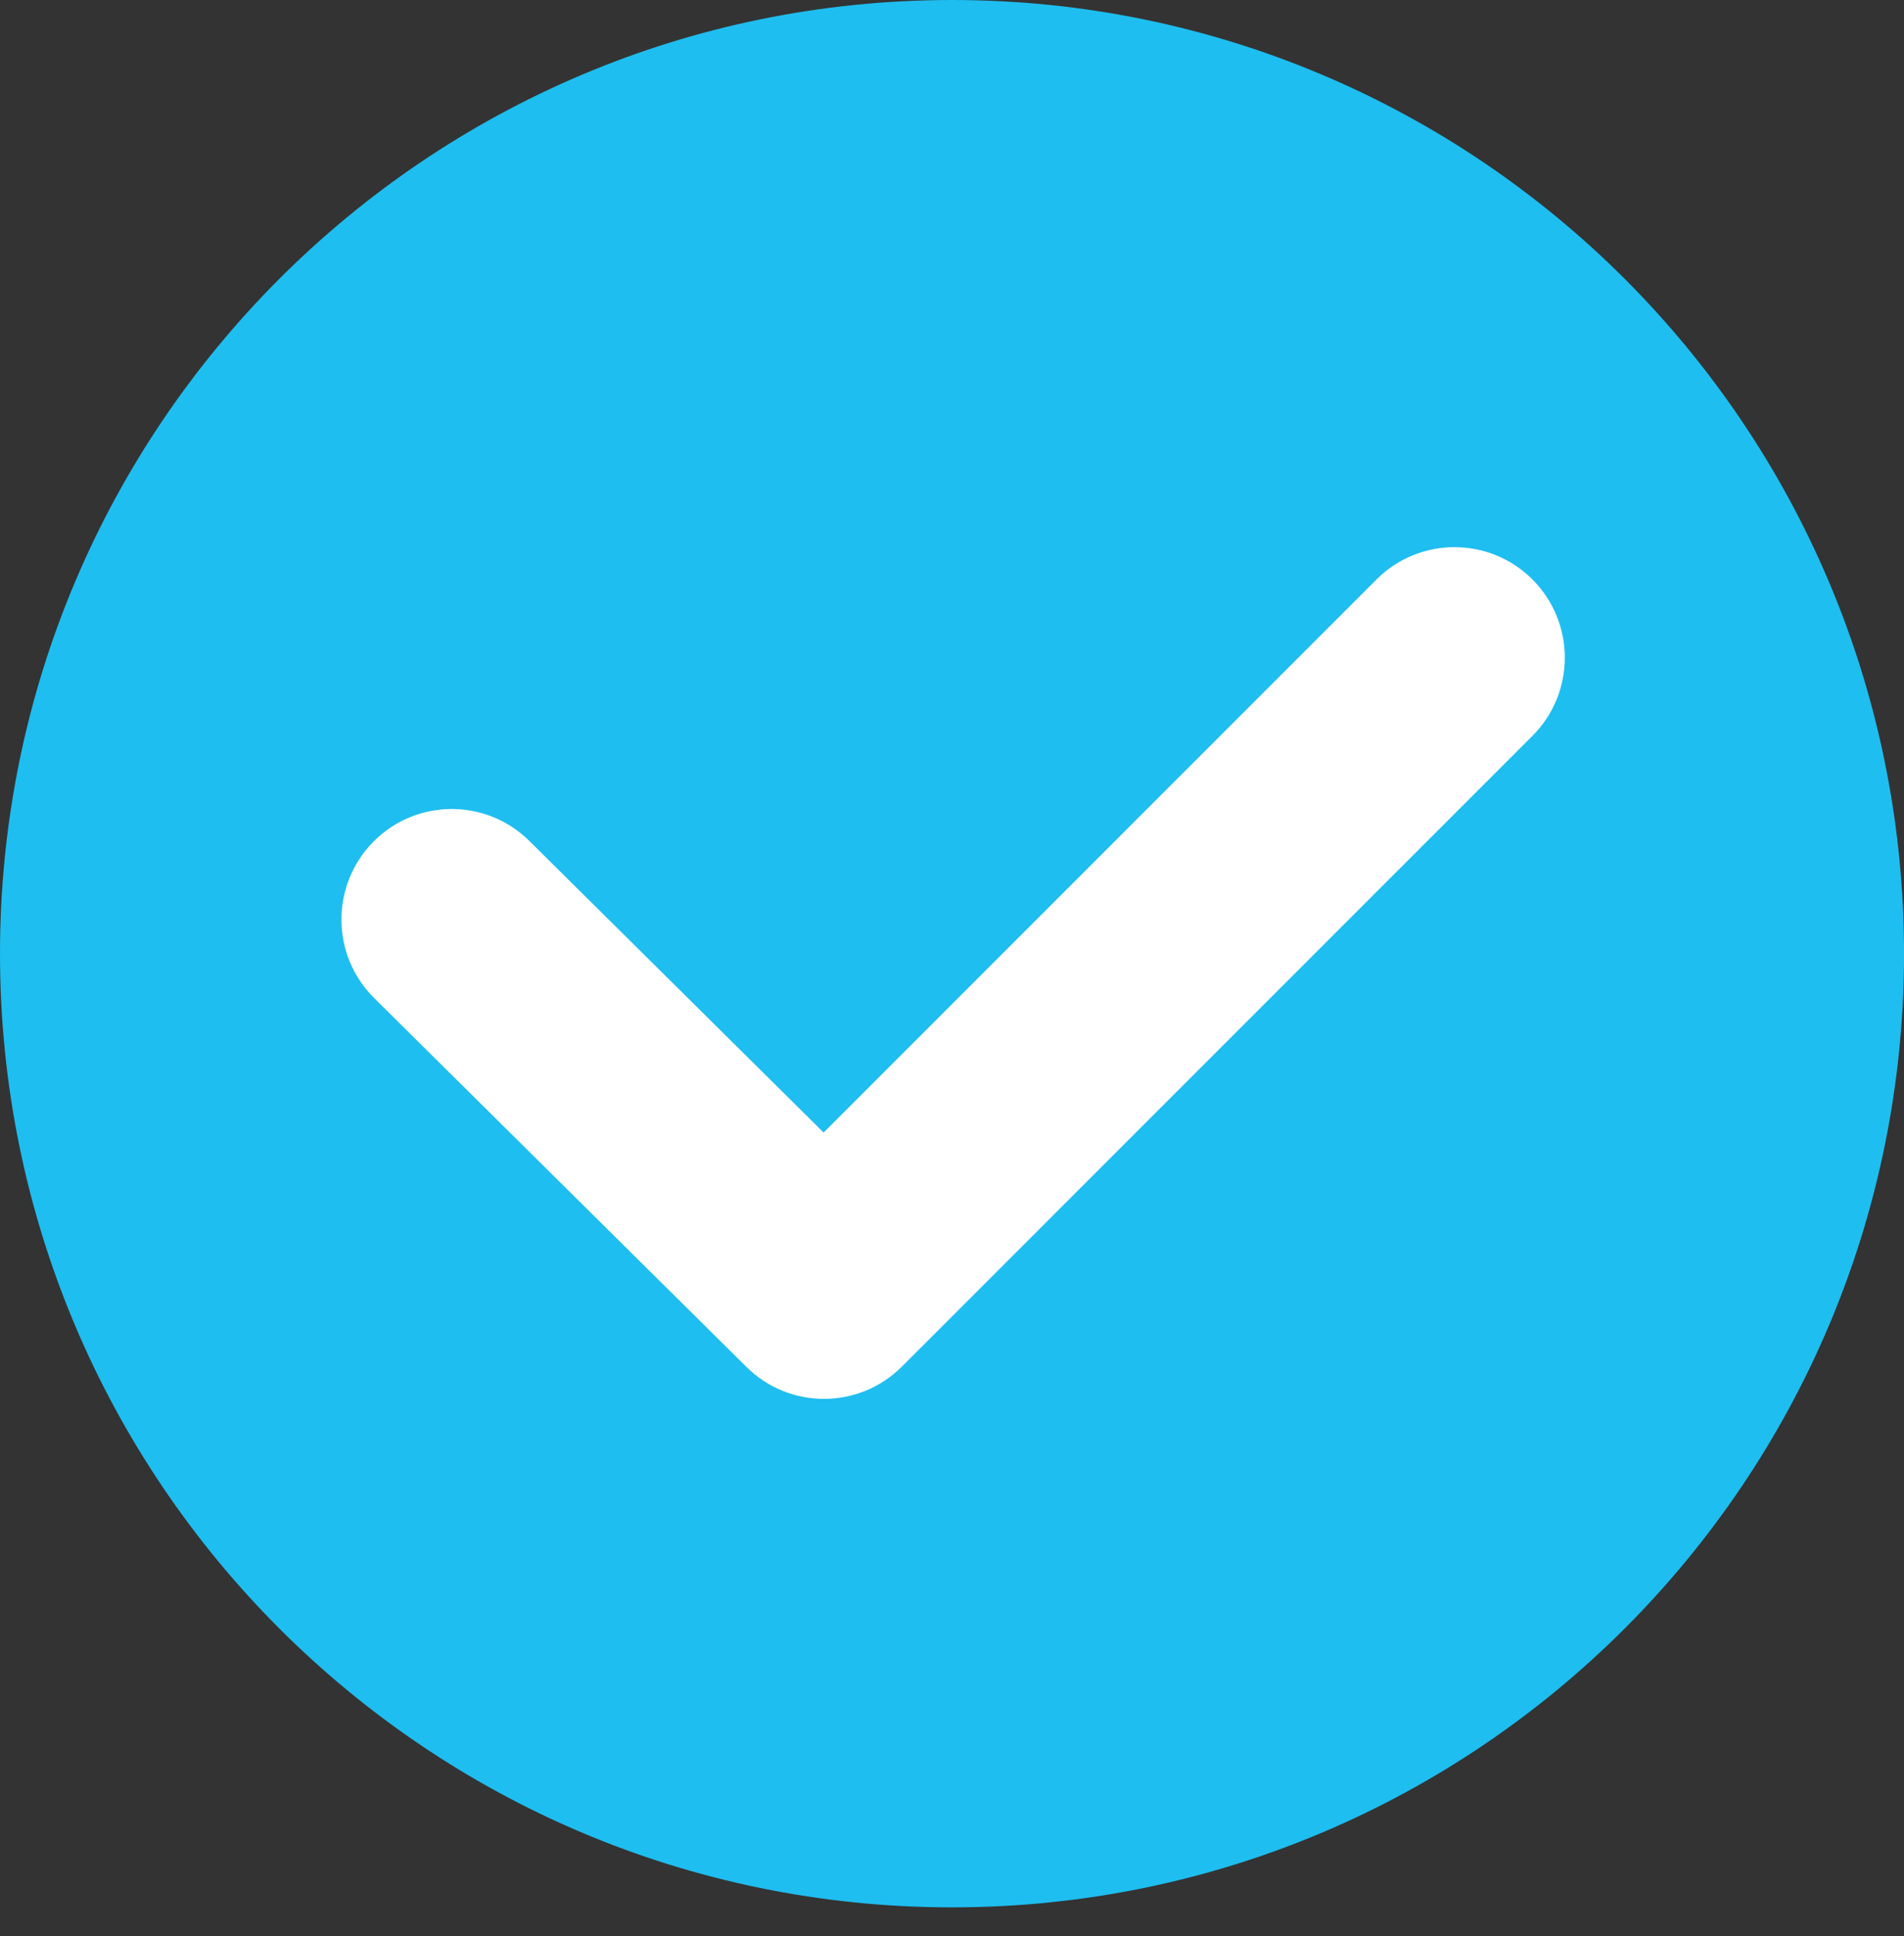 <svg xmlns="http://www.w3.org/2000/svg" width="61" height="62" viewBox="0 0 61 62" fill="none"><rect x="0" y="0" width="61" height="62" fill="#333333" stroke="none"/><path d="M30.5 61.083C47.345 61.083 61.001 47.409 61.001 30.541C61.001 13.674 47.345 0 30.5 0C13.655 0 0 13.674 0 30.541C0 47.409 13.655 61.083 30.5 61.083Z" fill="#1EBEF0"></path><path d="M26.399 44.799C25.501 44.799 24.602 44.459 23.914 43.776L11.987 31.963C10.6 30.589 10.588 28.348 11.96 26.958C13.332 25.569 15.57 25.556 16.958 26.931L26.387 36.27L44.101 18.557C45.483 17.176 47.721 17.178 49.1 18.561C50.479 19.944 50.477 22.185 49.096 23.566L28.896 43.764C28.206 44.454 27.303 44.799 26.399 44.799Z" fill="white"></path></svg>
